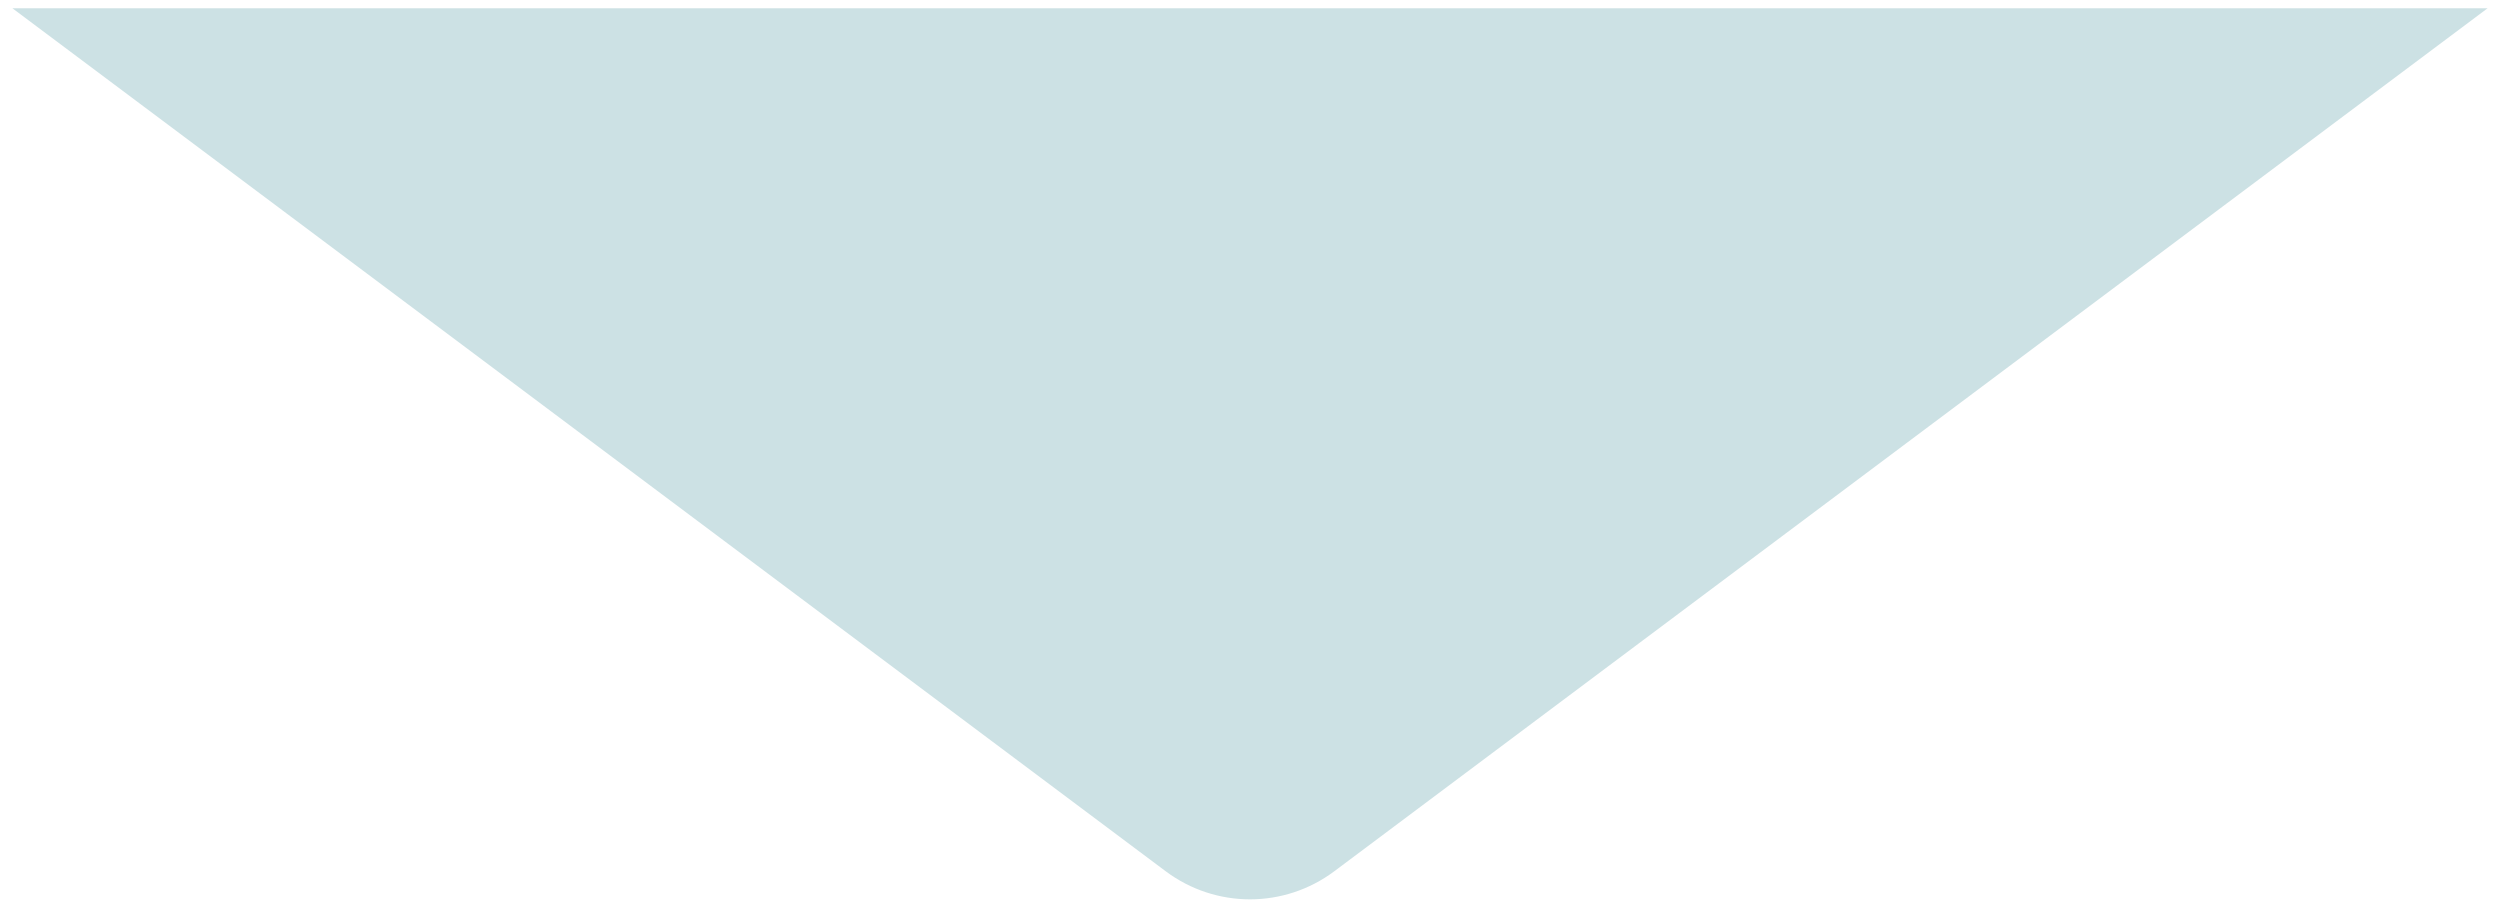 <svg width="101" height="37" viewBox="0 0 101 37" fill="none" xmlns="http://www.w3.org/2000/svg">
<path d="M53.907 35.198C51.884 36.712 49.116 36.712 47.093 35.198L0.5 0.333L100.5 0.333L53.907 35.198Z" fill="#CCE1E4"/>
</svg>

